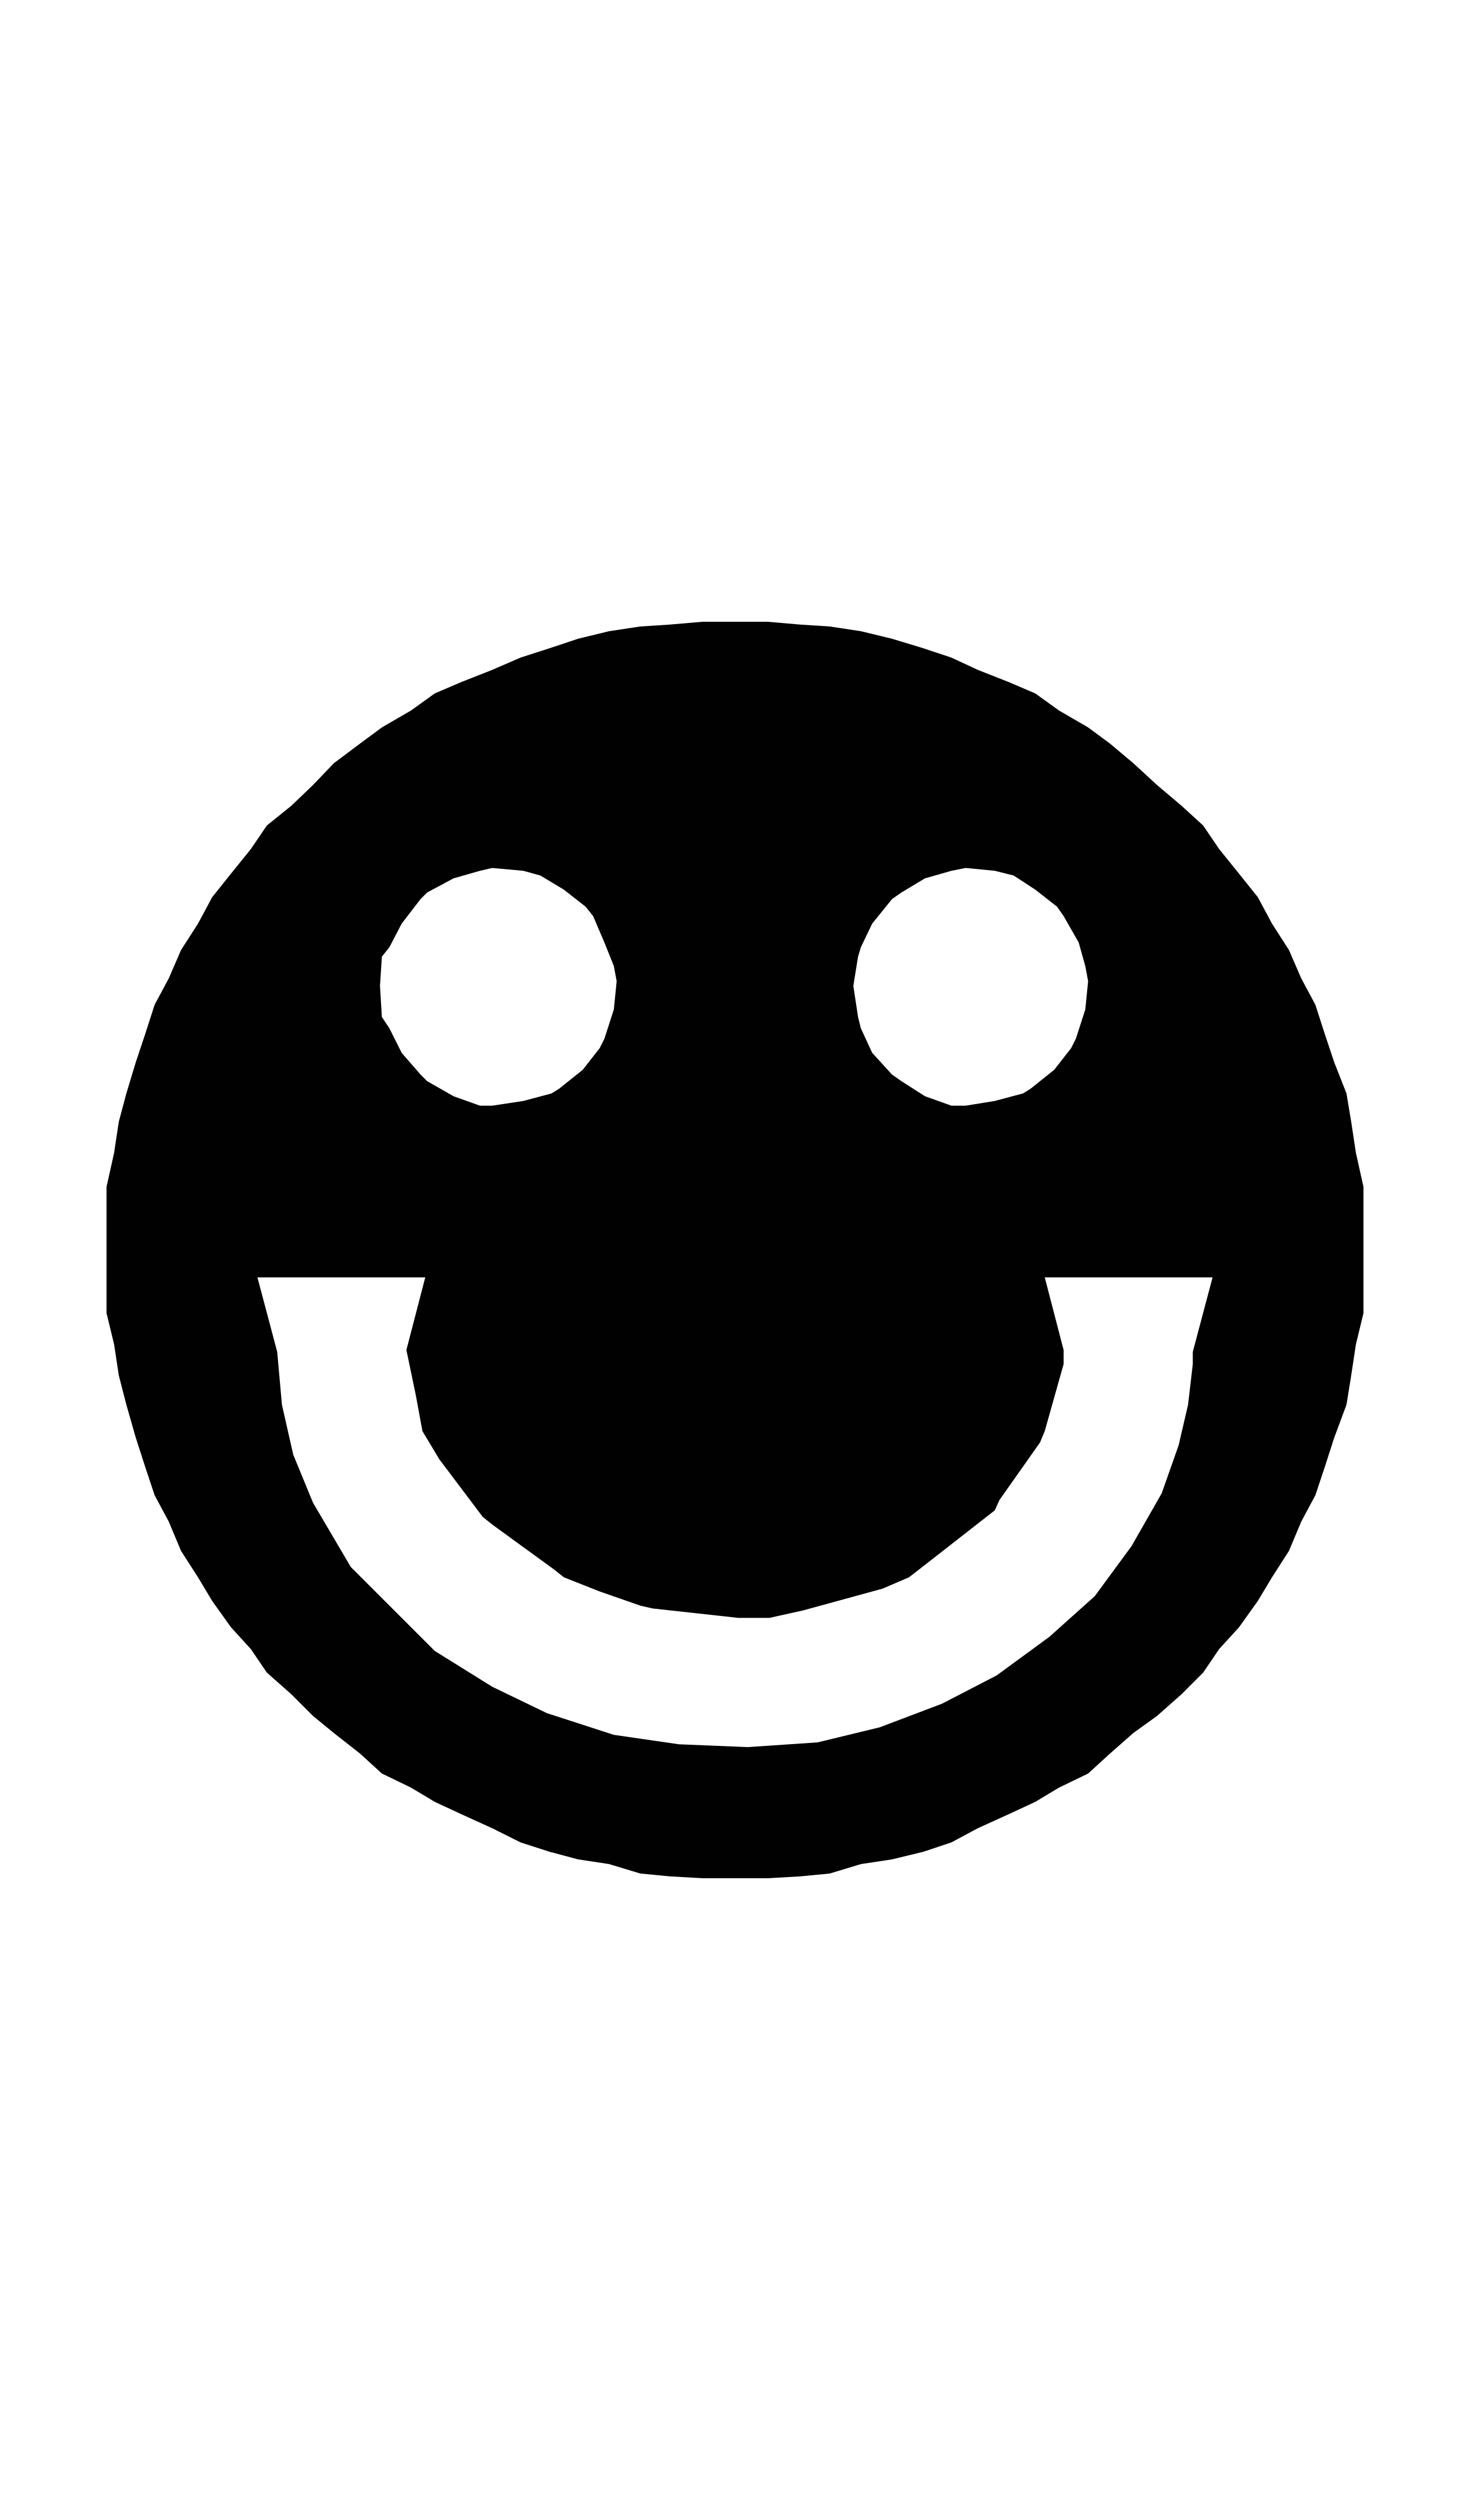 <svg id="Ebene_1" data-name="Ebene 1" xmlns="http://www.w3.org/2000/svg" width="55" height="93.5" padding-bottom="8" viewBox="0 0 155.9 265">
  <defs>
    <style>
      .cls-1 {
        fill: #010101;
      }
    </style>
  </defs>
  <path class="cls-1" d="M134.9,97.9l1.8,2.8,1.3,3,1.5,2.8,1,3.1,1,3,1.3,3.3.5,3,.5,3.3.8,3.6v13.4l-.8,3.3-.5,3.3-.5,3.1-1.3,3.5-1,3.1-1,3-1.5,2.8-1.3,3.1-1.8,2.8-1.5,2.5-2,2.8-2.1,2.3-1.7,2.5-2.3,2.3-2.6,2.3-2.5,1.8-2.5,2.2-2.3,2.1-3.1,1.5-2.5,1.5-2.8,1.3-3.3,1.5-2.8,1.5-3,1-3.3.8-3.3.5-3.3,1-3.1.3-3.5.2H74.5l-3.5-.2-3.1-.3-3.3-1-3.3-.5-3-.8-3.1-1-3-1.5-3.3-1.5L46.1,191l-2.5-1.5L40.5,188l-2.3-2.1-2.8-2.2-2.2-1.8-2.3-2.3-2.6-2.3-1.7-2.5-2.1-2.3-2-2.8L21,167.2l-1.8-2.8-1.3-3.1-1.5-2.8-1-3-1-3.1-1-3.5-.8-3.1-.5-3.3-.8-3.3V125.8l.8-3.6.5-3.3.8-3,1-3.3,1-3,1-3.1,1.5-2.8,1.3-3L21,97.9l1.5-2.8,2-2.5L26.6,90l1.7-2.5,2.6-2.1,2.3-2.2,2.2-2.3,2.8-2.1,2.3-1.7,3.1-1.8,2.5-1.8,2.8-1.2L52.2,71l3-1.3,3.1-1,3-1,3.3-.8,3.3-.5,3.1-.2,3.5-.3h6.9l3.5.3,3.1.2,3.3.5,3.3.8,3.3,1,3,1,2.8,1.3,3.3,1.3,2.8,1.2,2.5,1.8,3.1,1.8,2.3,1.7,2.5,2.1,2.5,2.3,2.6,2.2,2.3,2.1,1.7,2.5,2.1,2.6,2,2.5Zm-22.1,46.7-2,7.1-.5,1.2L106,159l-.5,1.1-6.4,5-2.7,2.1-2.8,1.2-8.4,2.3-3.6.8H78.3l-9.1-1-1.3-.3-4.3-1.5-3.8-1.5-1-.8-6.6-4.8-1-.8-4.6-6.1-1.8-3-.7-3.8-1-4.8,2-7.7H27.3l2.1,7.9.5,5.6,1.2,5.3,2.1,5.1,4,6.8,4.6,4.6,4.3,4.3,6.1,3.8,5.8,2.8,7.1,2.3,6.9,1,7.3.3,7.4-.5,6.6-1.6,6.6-2.5,5.8-3,5.6-4.1,4.8-4.3,3.9-5.3,3.2-5.6,1.8-5.1,1-4.3.5-4.3v-1.3l2.1-7.9H110.8l2,7.7ZM58.5,115.9l.8-.5,2.5-2,1.8-2.3.5-1,1-3.1.3-3-.3-1.6-1-2.5-1.2-2.8-.8-1-2.3-1.8-2.5-1.5-1.8-.5L52.2,92l-1.3.3-2.8.8-2.8,1.5-.7.7-2,2.6-1.3,2.5-.8,1-.2,3.1.2,3.3.8,1.2,1.3,2.6,2,2.3.7.7,2.8,1.6,2.8,1h1.3l3.3-.5Zm39.6.3,2.8,1h1.5l3.1-.5,3-.8.8-.5,2.5-2,1.8-2.3.5-1,1-3.1.3-3-.3-1.6-.7-2.5-1.6-2.8-.7-1-2.3-1.8-2.3-1.5-2-.5-3.1-.3-1.5.3-2.8.8-2.5,1.5-1,.7-2.1,2.6-1.2,2.5-.3,1-.5,3.1.5,3.3.3,1.2,1.2,2.6,2.1,2.3,1,.7Z"/>
</svg>
